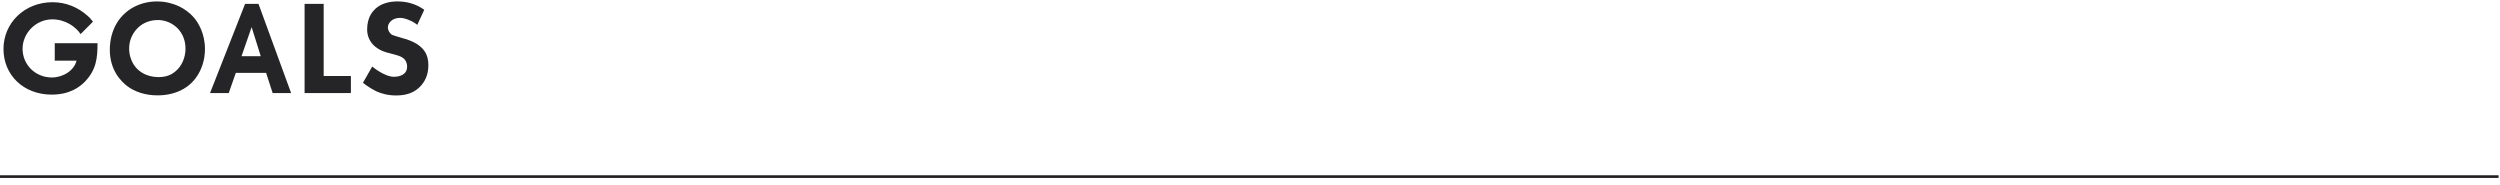 <?xml version="1.0" encoding="UTF-8"?>
<!-- Generator: Adobe Illustrator 27.2.0, SVG Export Plug-In . SVG Version: 6.00 Build 0)  -->
<svg xmlns="http://www.w3.org/2000/svg" xmlns:xlink="http://www.w3.org/1999/xlink" version="1.1" id="Layer_1" x="0px" y="0px" viewBox="0 0 474 35" style="enable-background:new 0 0 474 35;" xml:space="preserve">
<style type="text/css">
	.st0{clip-path:url(#SVGID_00000061447002638472421710000000595457129686984338_);fill:#252528;}
	.st1{clip-path:url(#SVGID_00000081646498473939926040000013052224552963287952_);fill:none;stroke:#231F20;stroke-width:0.5;}
</style>
<g>
	<defs>
		<rect id="SVGID_1_" x="-0.27" y="0.27" width="474" height="33.46"></rect>
	</defs>
	<clipPath id="SVGID_00000139270878252583246320000011513641866936144276_">
		<use xlink:href="#SVGID_1_" style="overflow:visible;"></use>
	</clipPath>
	<path style="clip-path:url(#SVGID_00000139270878252583246320000011513641866936144276_);fill:#252528;" d="M79.12,4.71l1.32-2.86   c-0.34-0.22-0.65-0.43-1.01-0.62c-0.7-0.36-2.09-0.96-4.06-0.96c-3.26,0-4.73,1.63-5.3,2.93c-0.17,0.41-0.46,1.22-0.46,2.38   c0,2.38,1.75,3.79,3.55,4.32c0.48,0.12,0.94,0.24,1.27,0.34c0.79,0.22,1.78,0.41,2.33,1.08c0.29,0.38,0.43,0.82,0.43,1.3   c0,1.49-1.32,1.94-2.54,1.94c-1.3,0-3.12-1.15-4.08-1.94l-1.75,3.07c0.41,0.36,1.06,0.77,1.32,0.94c0.36,0.22,0.77,0.46,1.25,0.7   c0.96,0.43,2.18,0.77,3.74,0.77c1.85,0,3.5-0.48,4.75-1.92c0.96-1.13,1.34-2.38,1.34-3.86c0-2.09-0.98-3.05-1.63-3.58   c-1.03-0.86-2.69-1.37-2.98-1.42c-0.5-0.14-0.91-0.26-1.27-0.38c-0.34-0.12-0.84-0.24-1.08-0.38c-0.38-0.29-0.72-0.79-0.72-1.37   c0-0.79,0.79-1.8,2.3-1.8c0.62,0,1.27,0.22,1.75,0.43C78.16,4.04,78.64,4.33,79.12,4.71 M61.37,0.73h-3.62v16.92h8.78v-3.24h-5.16   V0.73z M45.79,10.66l1.92-5.52l1.73,5.52H45.79z M49.01,0.73h-2.54l-6.65,16.92h3.55l1.34-3.84h5.74l1.25,3.84h3.5L49.01,0.73z    M29.89,3.8c2.16-0.02,3.53,1.25,4.01,1.82c1.18,1.39,1.27,2.95,1.27,3.6c0,1.63-0.65,3.29-1.94,4.34   c-0.55,0.46-1.49,1.06-3.17,1.06c-2.23,0-4.27-1.08-5.14-3.22c-0.41-0.96-0.43-1.8-0.43-2.18c-0.02-2.38,1.42-3.79,2.06-4.3   C27.83,3.89,29.36,3.8,29.89,3.8 M29.77,0.27c-3.6,0-6.86,1.92-8.23,5.33c-0.67,1.66-0.72,3.17-0.72,3.82   c0,3.94,2.18,6.07,3.38,6.96c2.21,1.63,4.8,1.7,5.66,1.7c3.65,0,6.84-1.61,8.28-5.11c0.67-1.61,0.72-3,0.72-3.67   c0-3.02-1.32-5.04-2.04-5.9c-1.73-2.04-3.91-2.66-4.85-2.88C31.02,0.29,30.11,0.27,29.77,0.27 M15.28,6.46l2.35-2.35   c-0.5-0.65-0.77-0.91-1.01-1.1c-1.82-1.63-4.1-2.59-6.65-2.59c-5.33,0-9.31,3.94-9.31,8.86c0,4.97,3.82,8.66,9.14,8.66   c3.43,0,5.33-1.46,6.29-2.45c2.18-2.26,2.4-4.49,2.4-7.3h-8.11v3.31h4.13c-0.46,1.92-2.62,3.19-4.66,3.19   c-3.19,0-5.57-2.45-5.57-5.45c0-2.9,2.47-5.57,5.64-5.57C12.4,3.68,14.34,5.05,15.28,6.46"></path>
</g>
<g>
	<defs>
		<rect id="SVGID_00000110452518004116337740000000263789003163115443_" x="-0.27" y="0.27" width="474" height="33.46"></rect>
	</defs>
	<clipPath id="SVGID_00000130616678191507414960000001888888380023175848_">
		<use xlink:href="#SVGID_00000110452518004116337740000000263789003163115443_" style="overflow:visible;"></use>
	</clipPath>
	
		<line style="clip-path:url(#SVGID_00000130616678191507414960000001888888380023175848_);fill:none;stroke:#231F20;stroke-width:0.5;" x1="-0.27" y1="33.48" x2="473.73" y2="33.48"></line>
</g>
</svg>
